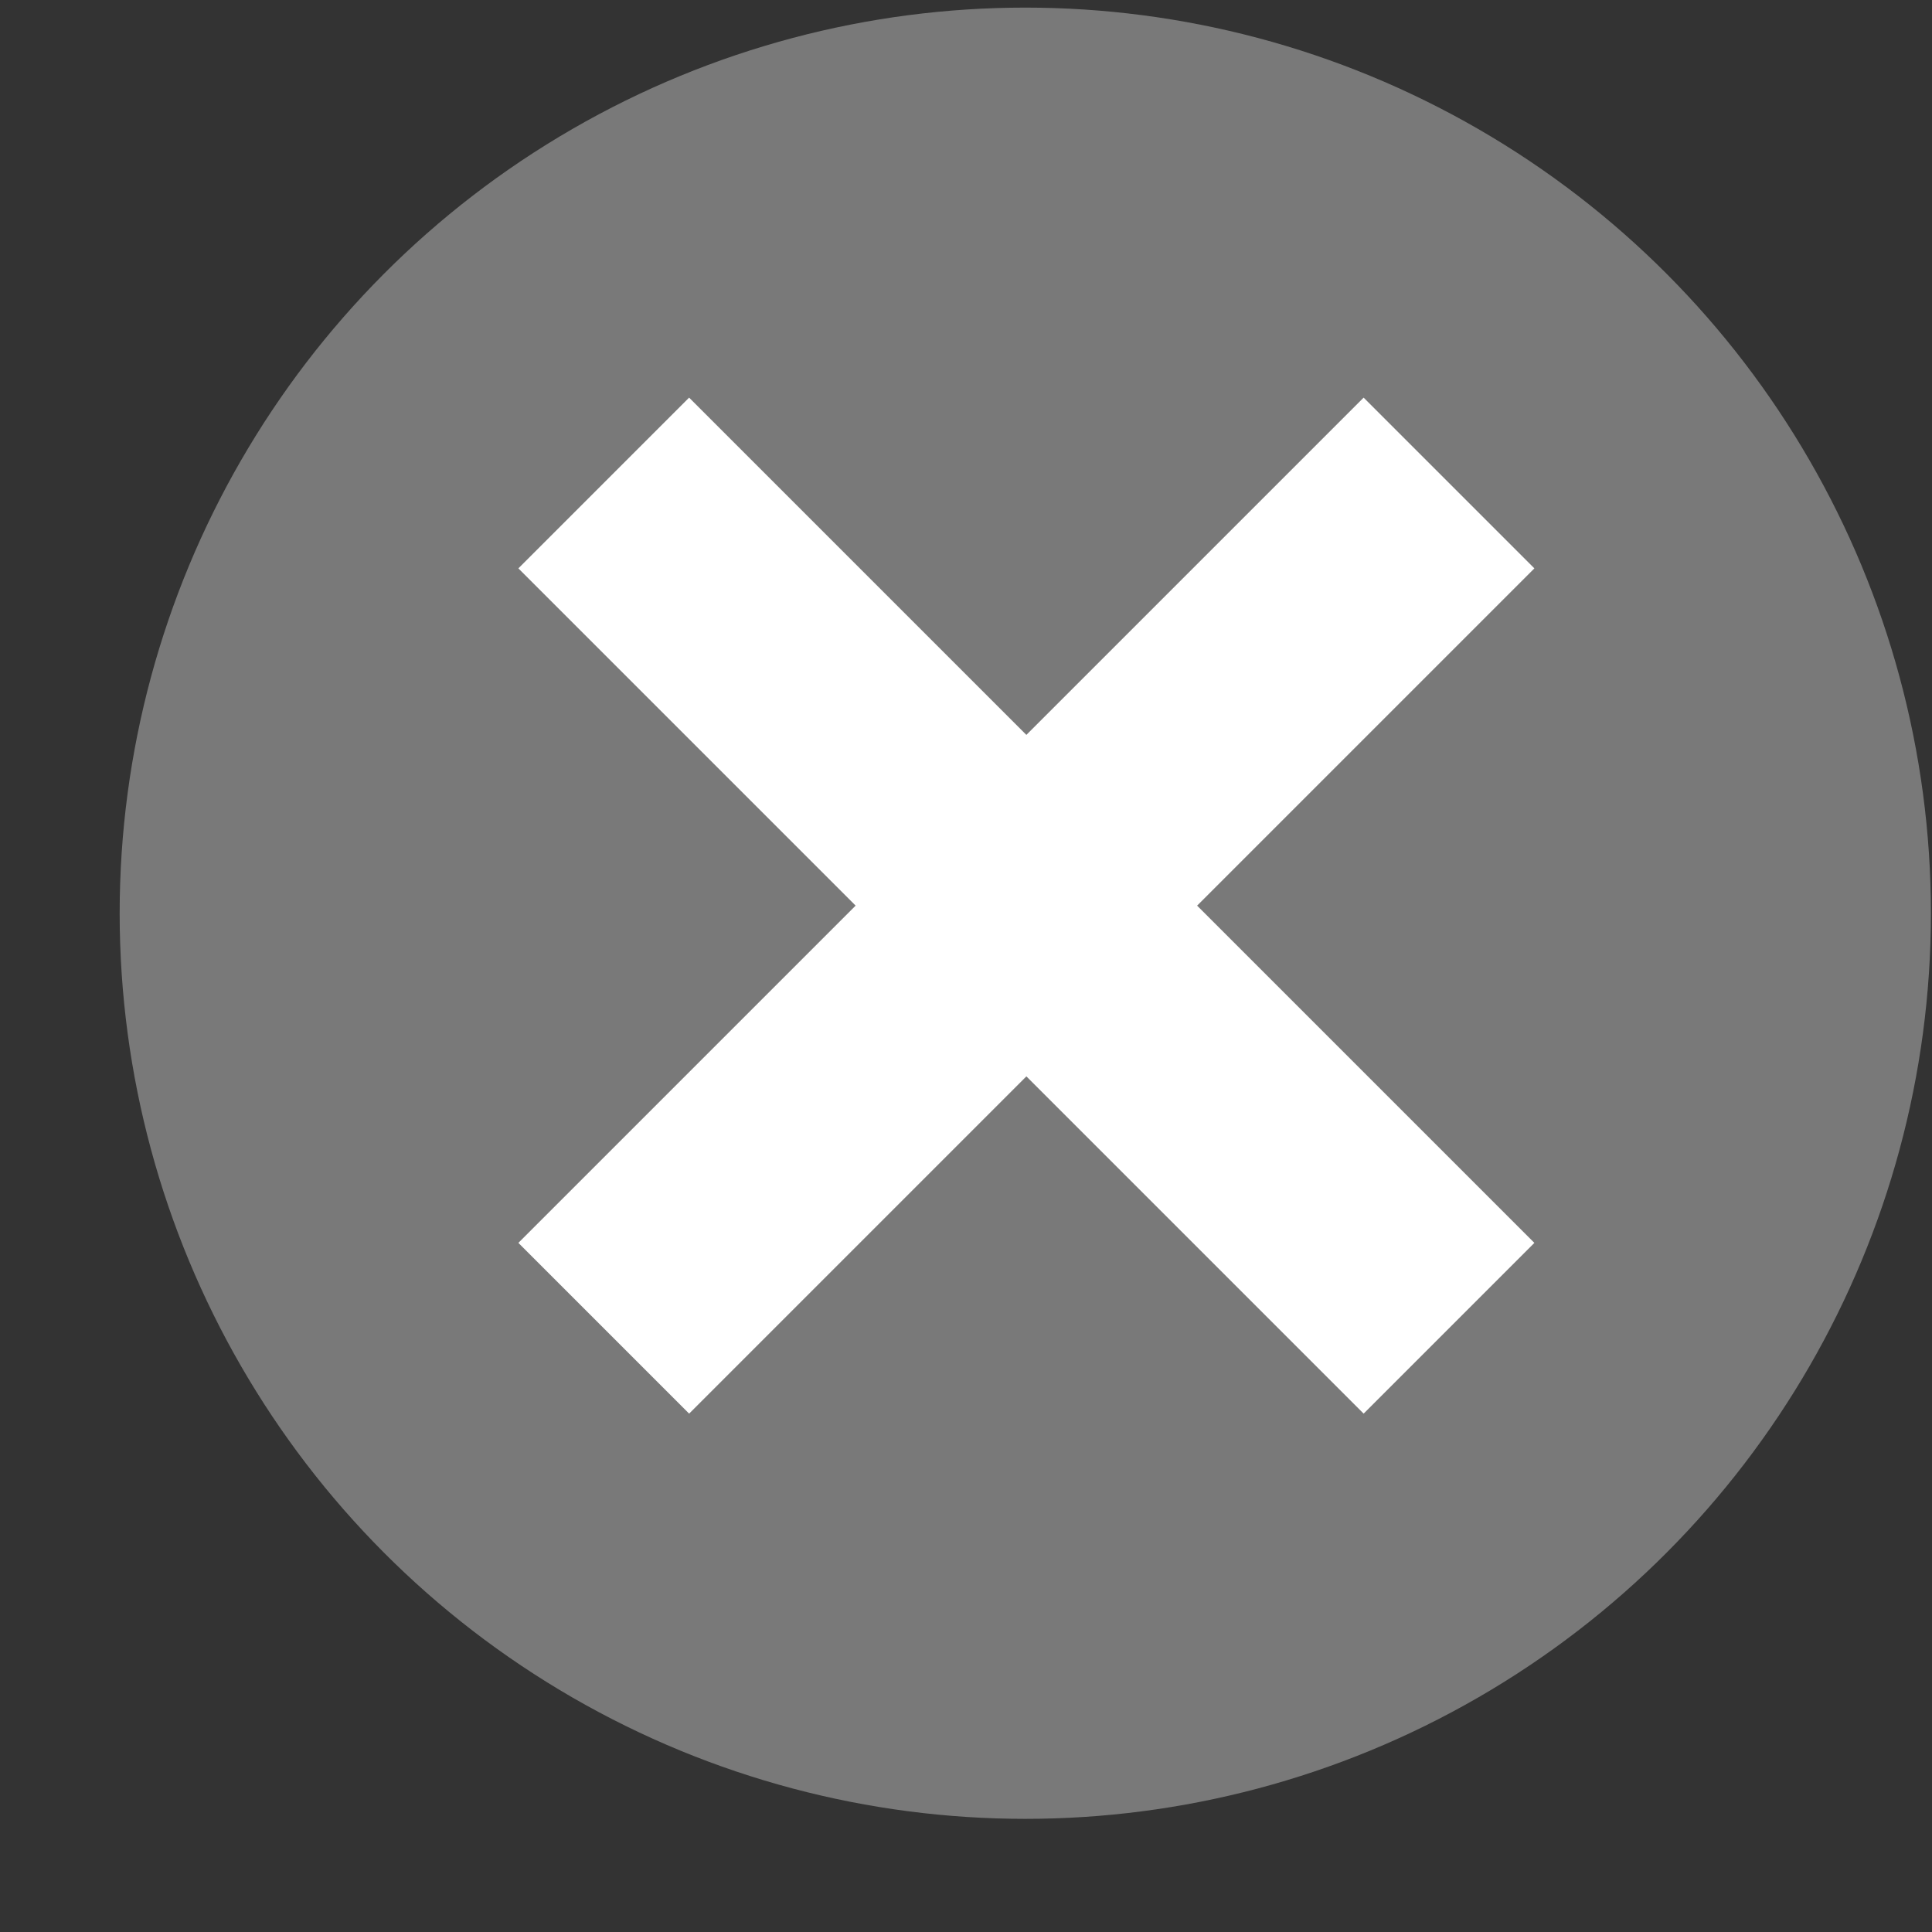 <?xml version="1.0" encoding="utf-8"?>
<svg viewBox="0 0 16 16" fill="none" xmlns="http://www.w3.org/2000/svg">
    <rect x="0" y="0" width="16" height="16" fill="#333333" stroke="none"/>
    <circle cx="8.491" cy="7.563" r="7.5" fill="#797979" />
    <path fill-rule="evenodd" clip-rule="evenodd"
    d="M8.5 8.914L11.293 11.707L12.707 10.293L9.914 7.5L12.707 4.707L11.293 3.293L8.5 6.086L5.707 3.293L4.293 4.707L7.086 7.5L4.293 10.293L5.707 11.707L8.5 8.914Z"
    fill="white" />
</svg>